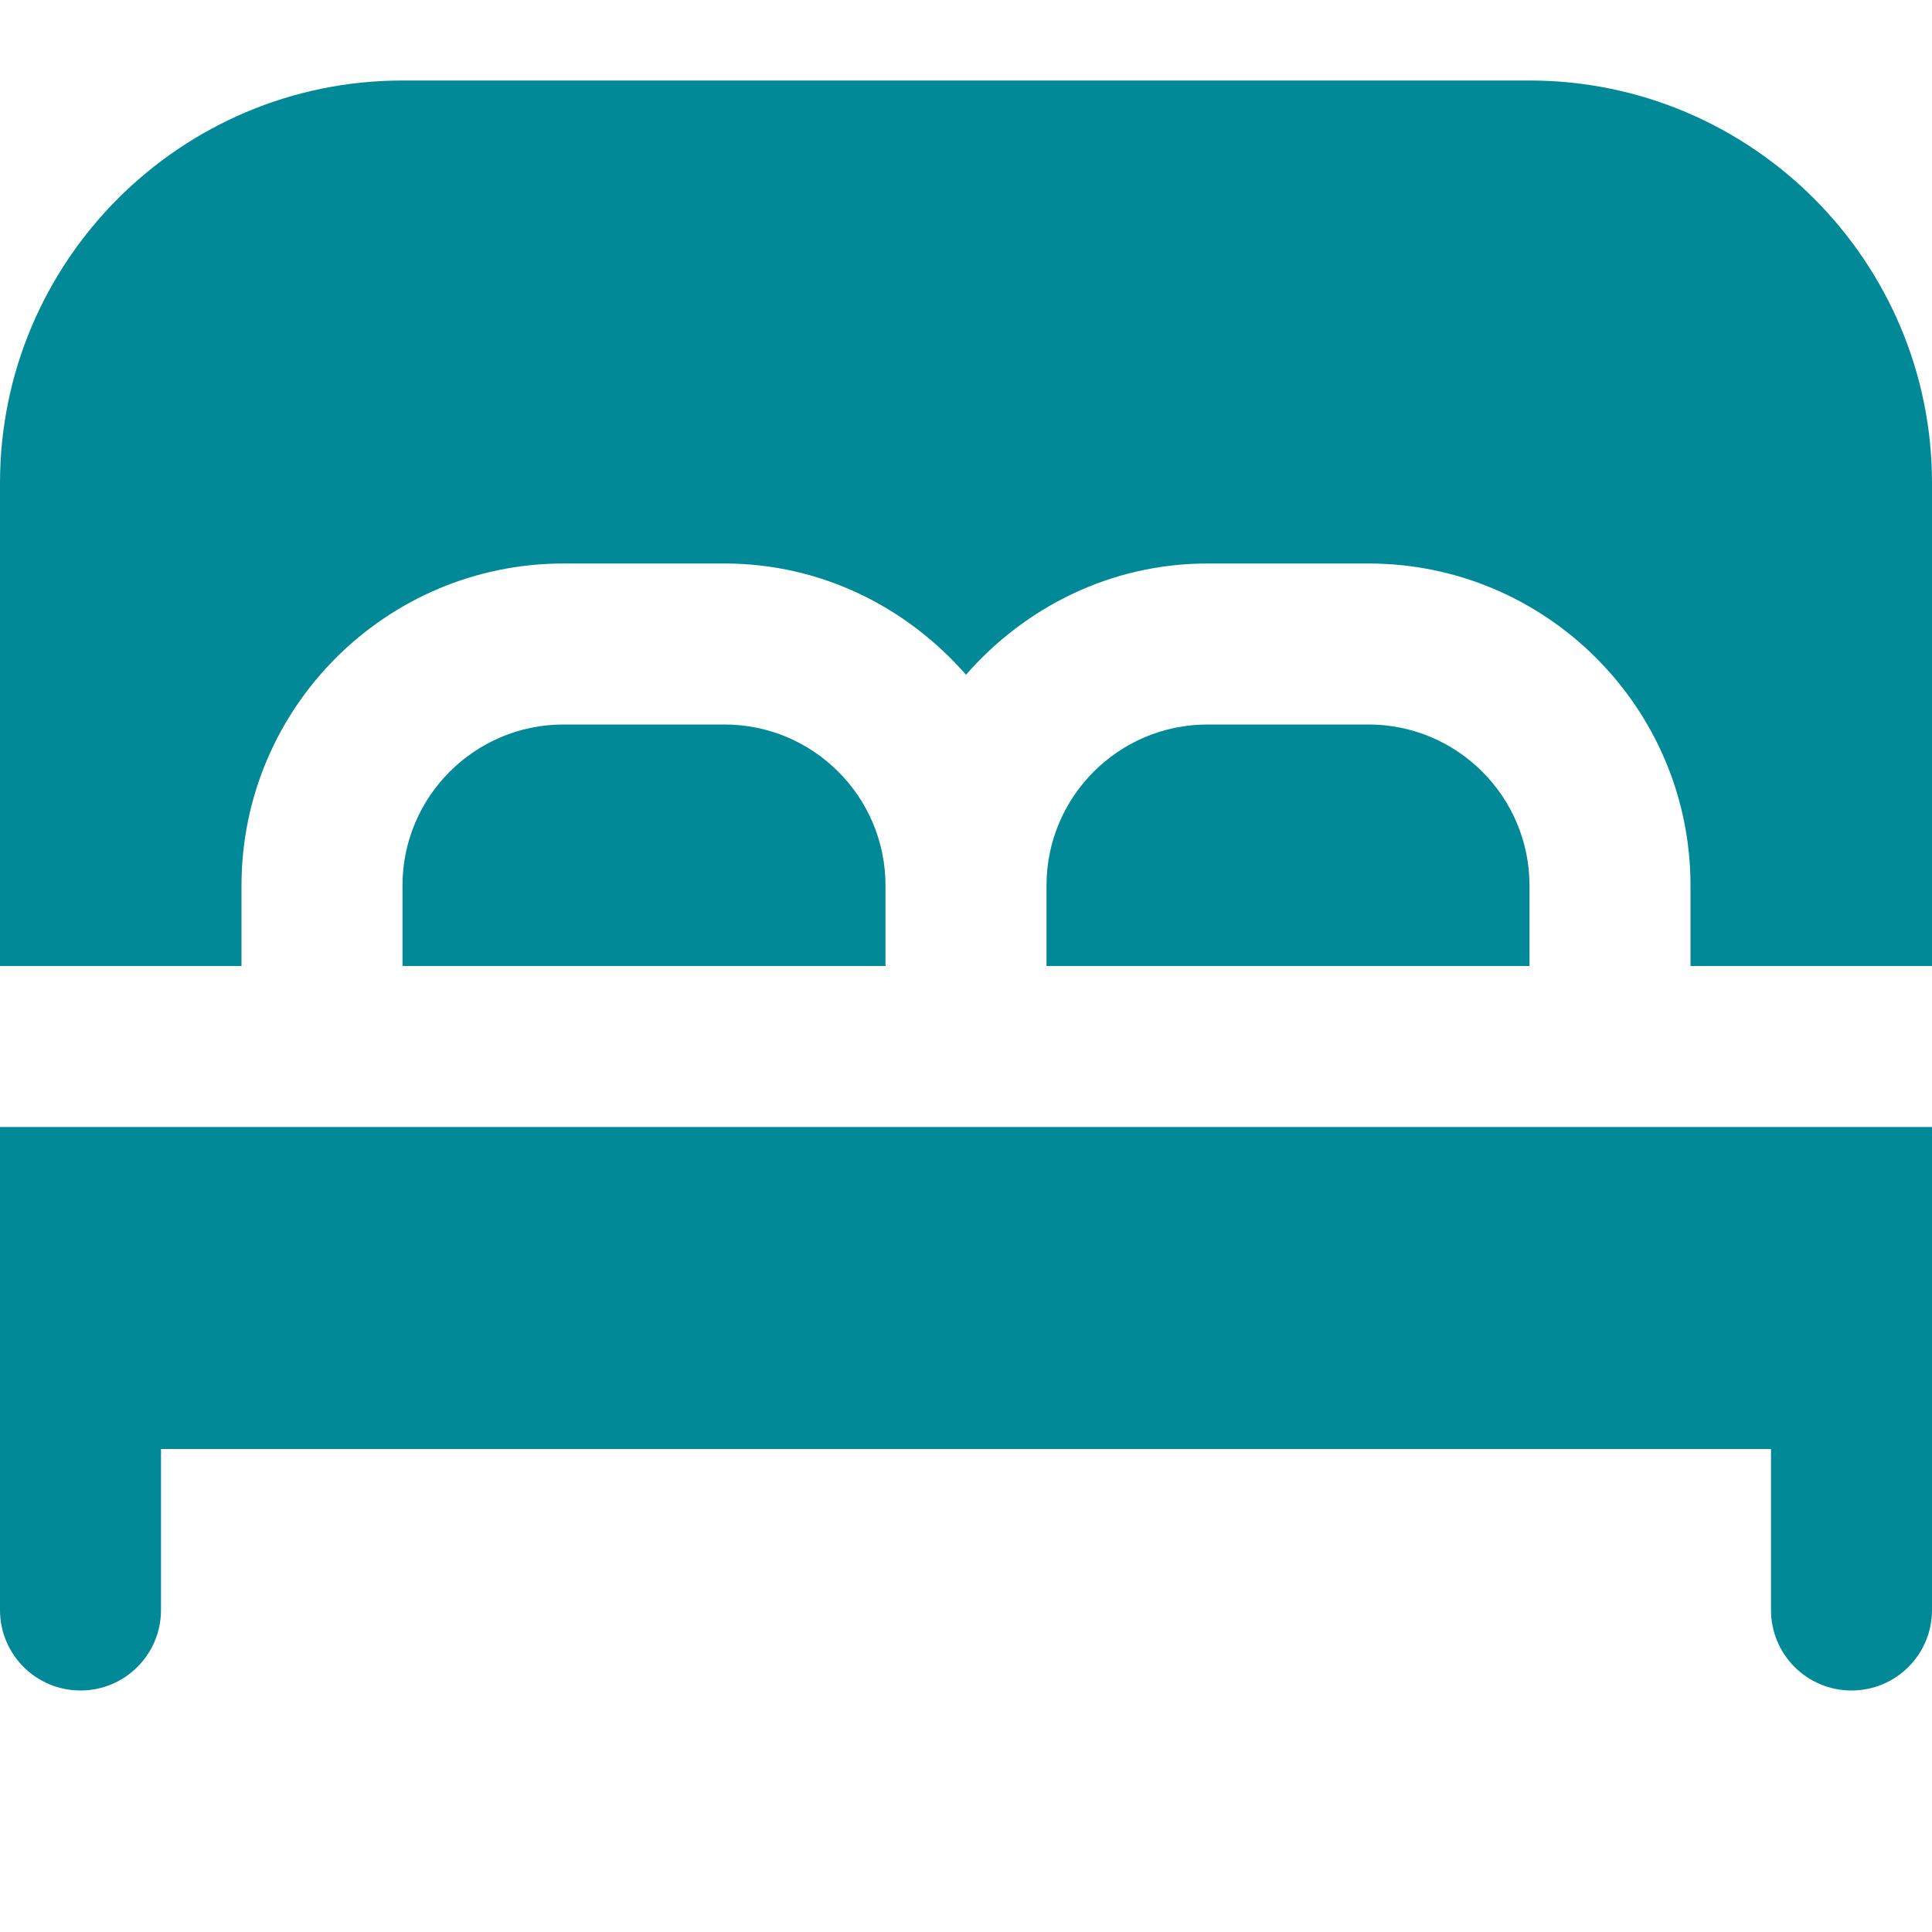 <svg width="24" height="24" viewBox="0 0 24 24" fill="none" xmlns="http://www.w3.org/2000/svg">
<g clip-path="url(#clip0_52_173)">
<path d="M0 12V6C0 3.243 2.243 1 5 1H19C21.757 1 24 3.243 24 6V12H21V11C21 8.794 19.206 7 17 7H15C13.8 7 12.734 7.542 12 8.382C11.266 7.542 10.2 7 9 7H7C4.794 7 3 8.794 3 11V12H0ZM9 9H7C5.897 9 5 9.897 5 11V12H11V11C11 9.897 10.103 9 9 9ZM19 11C19 9.897 18.103 9 17 9H15C13.897 9 13 9.897 13 11V12H19V11ZM0 14V20C0 20.553 0.448 21 1 21C1.552 21 2 20.553 2 20V18H22V20C22 20.553 22.447 21 23 21C23.553 21 24 20.553 24 20V14H0Z" fill="#018997"/>
</g>
<defs>
<clipPath id="clip0_52_173">
<rect width="24" height="24" fill="white"/>
</clipPath>
</defs>
</svg>
